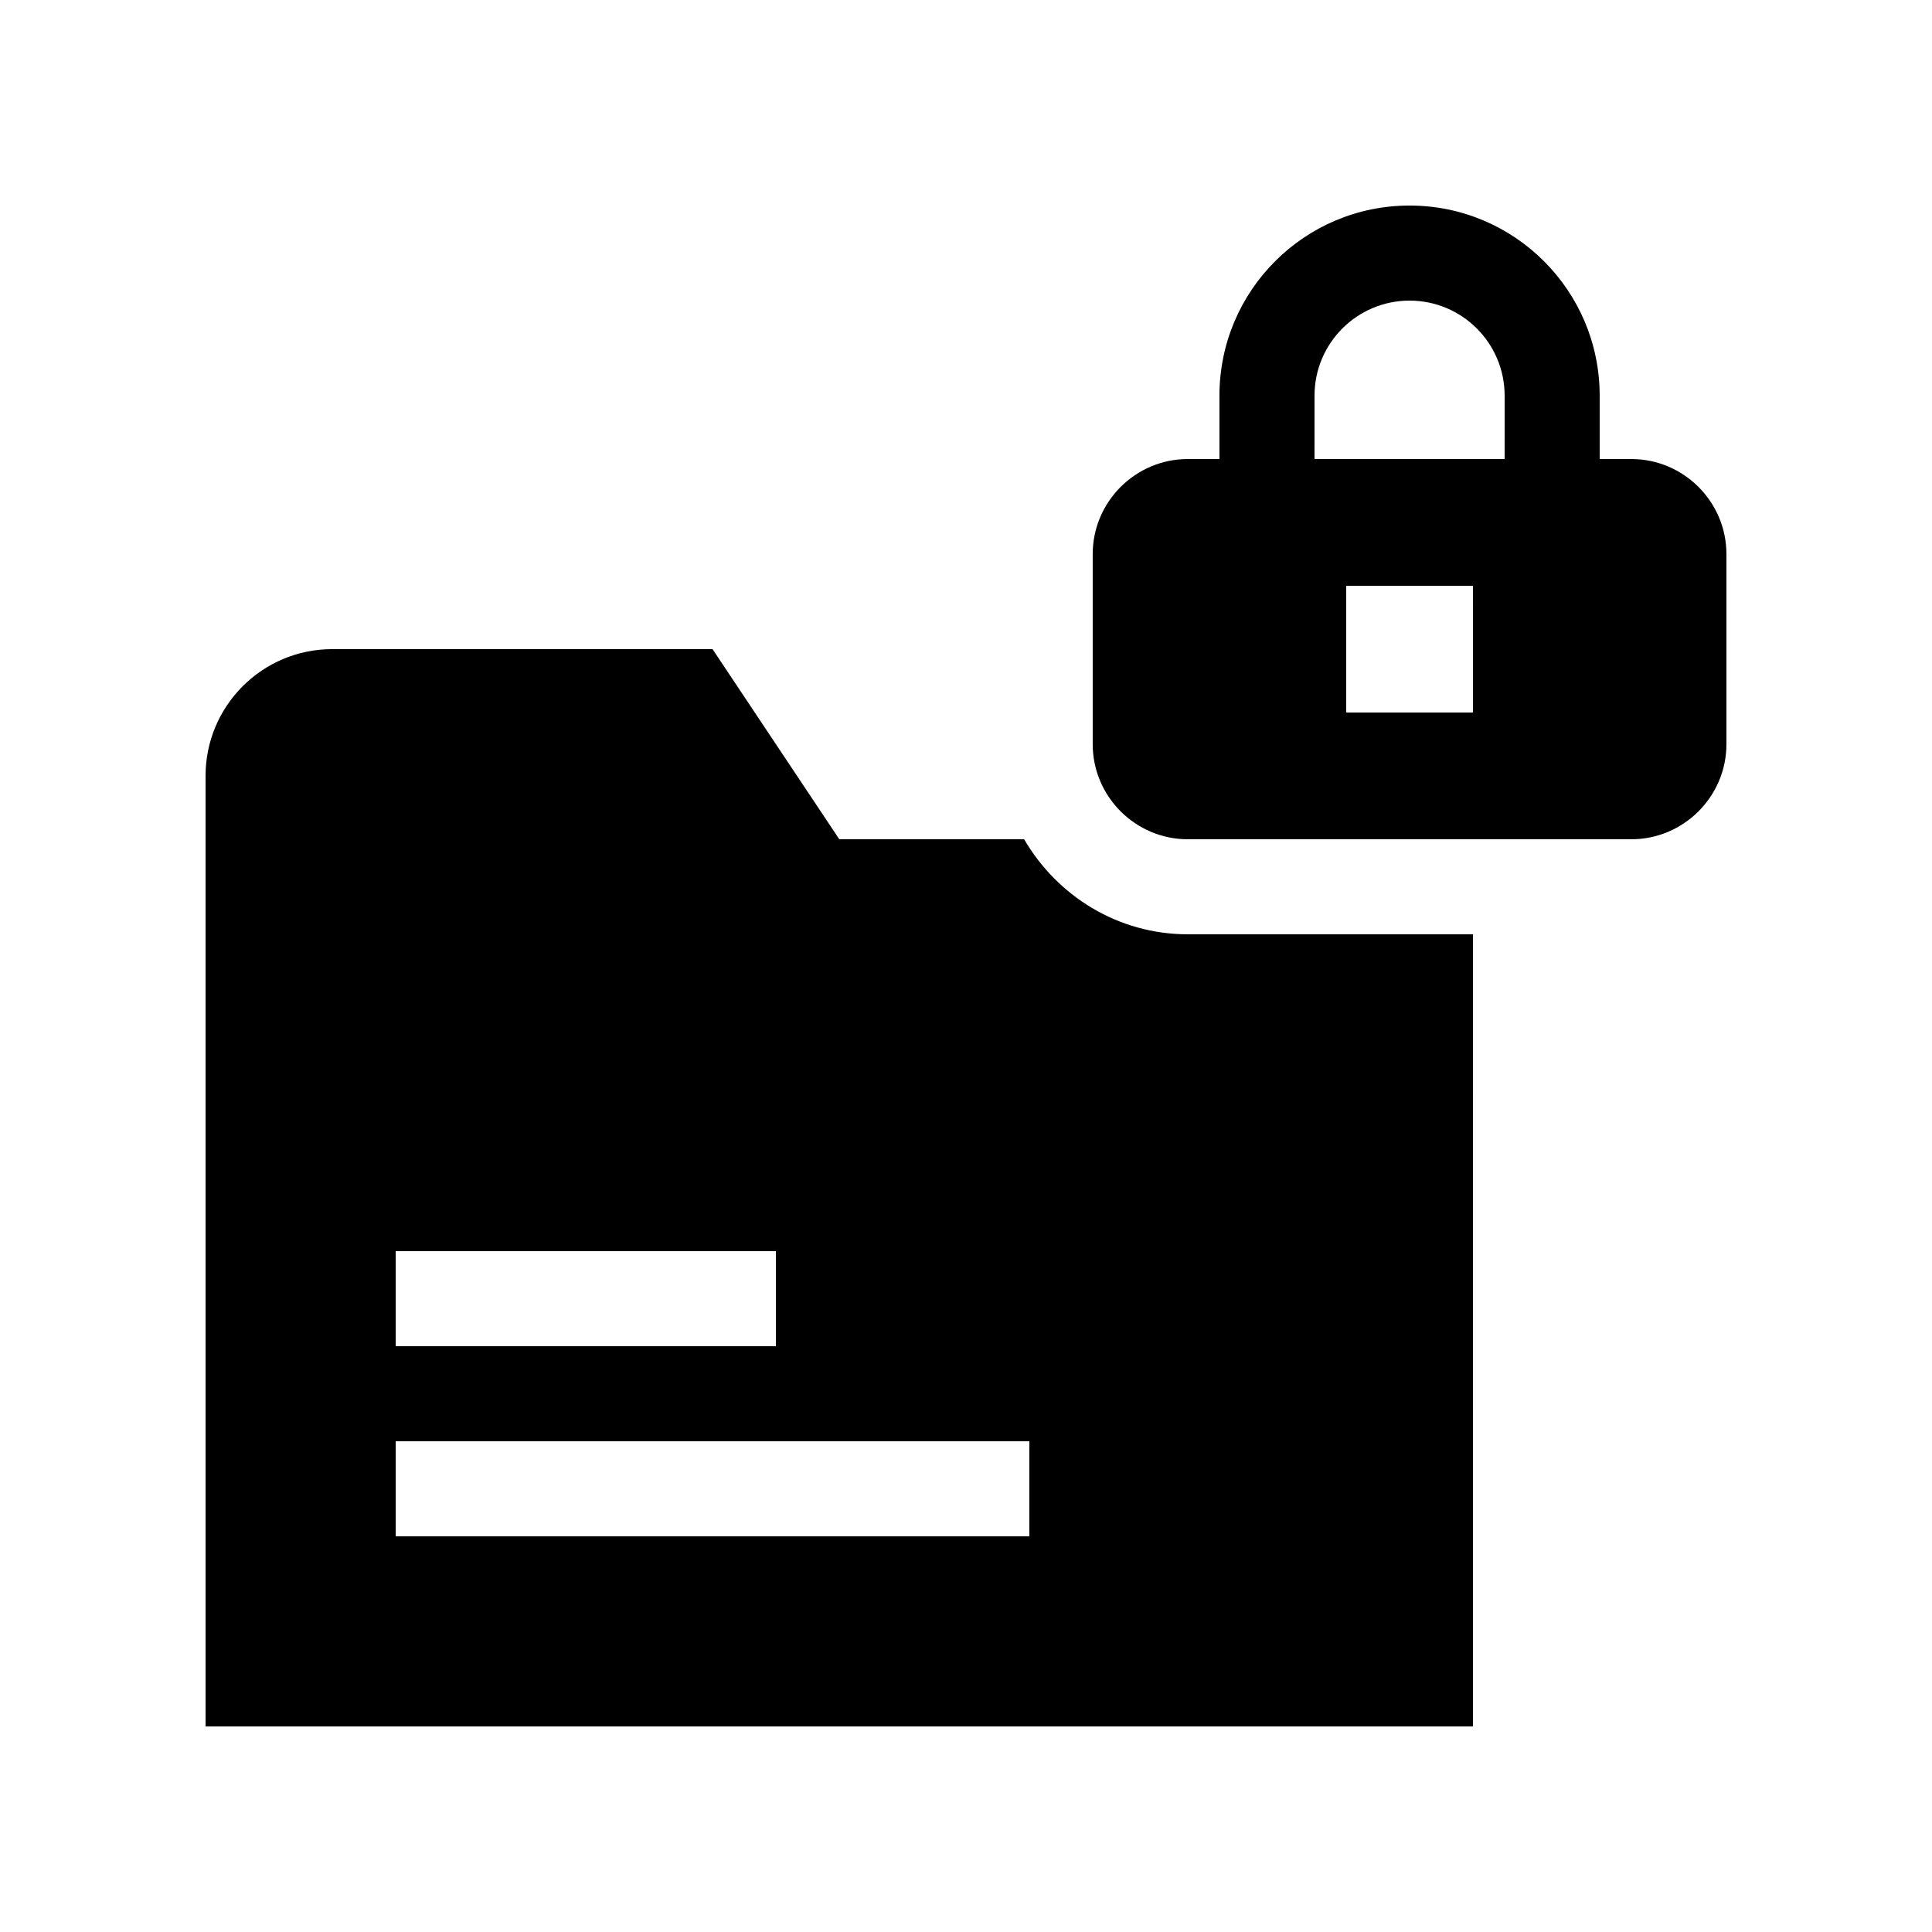 <?xml version="1.0" encoding="UTF-8"?>
<!-- Uploaded to: ICON Repo, www.iconrepo.com, Generator: ICON Repo Mixer Tools -->
<svg fill="#000000" width="800px" height="800px" version="1.1" viewBox="144 144 512 512" xmlns="http://www.w3.org/2000/svg">
 <g>
  <path d="m576.33 265.65h-8.398v-16.793c0-27.832-22.566-50.383-50.383-50.383-27.824 0-50.383 22.551-50.383 50.383v16.793h-8.395c-13.859 0-25.191 11.332-25.191 25.191v50.383c0 13.855 11.332 25.191 25.191 25.191l117.56-0.004c13.859 0 25.191-11.336 25.191-25.191v-50.383c0-13.852-11.332-25.188-25.191-25.188zm-41.984 67.176h-33.586v-33.586h33.59zm8.395-67.176h-50.383l0.004-16.793c0-13.906 11.285-25.191 25.191-25.191 13.91 0 25.191 11.285 25.191 25.191z"/>
  <path d="m458.78 391.6c-18.57 0-34.637-10.203-43.379-25.191h-48.984l-33.59-50.383h-100.78c-18.547 0-33.57 15.059-33.57 33.59v251.91h335.88l-0.004-209.92zm-209.92 83.969h100.76v25.191h-100.76zm167.93 75.57h-167.93v-25.191h167.93z"/>
 </g>
</svg>